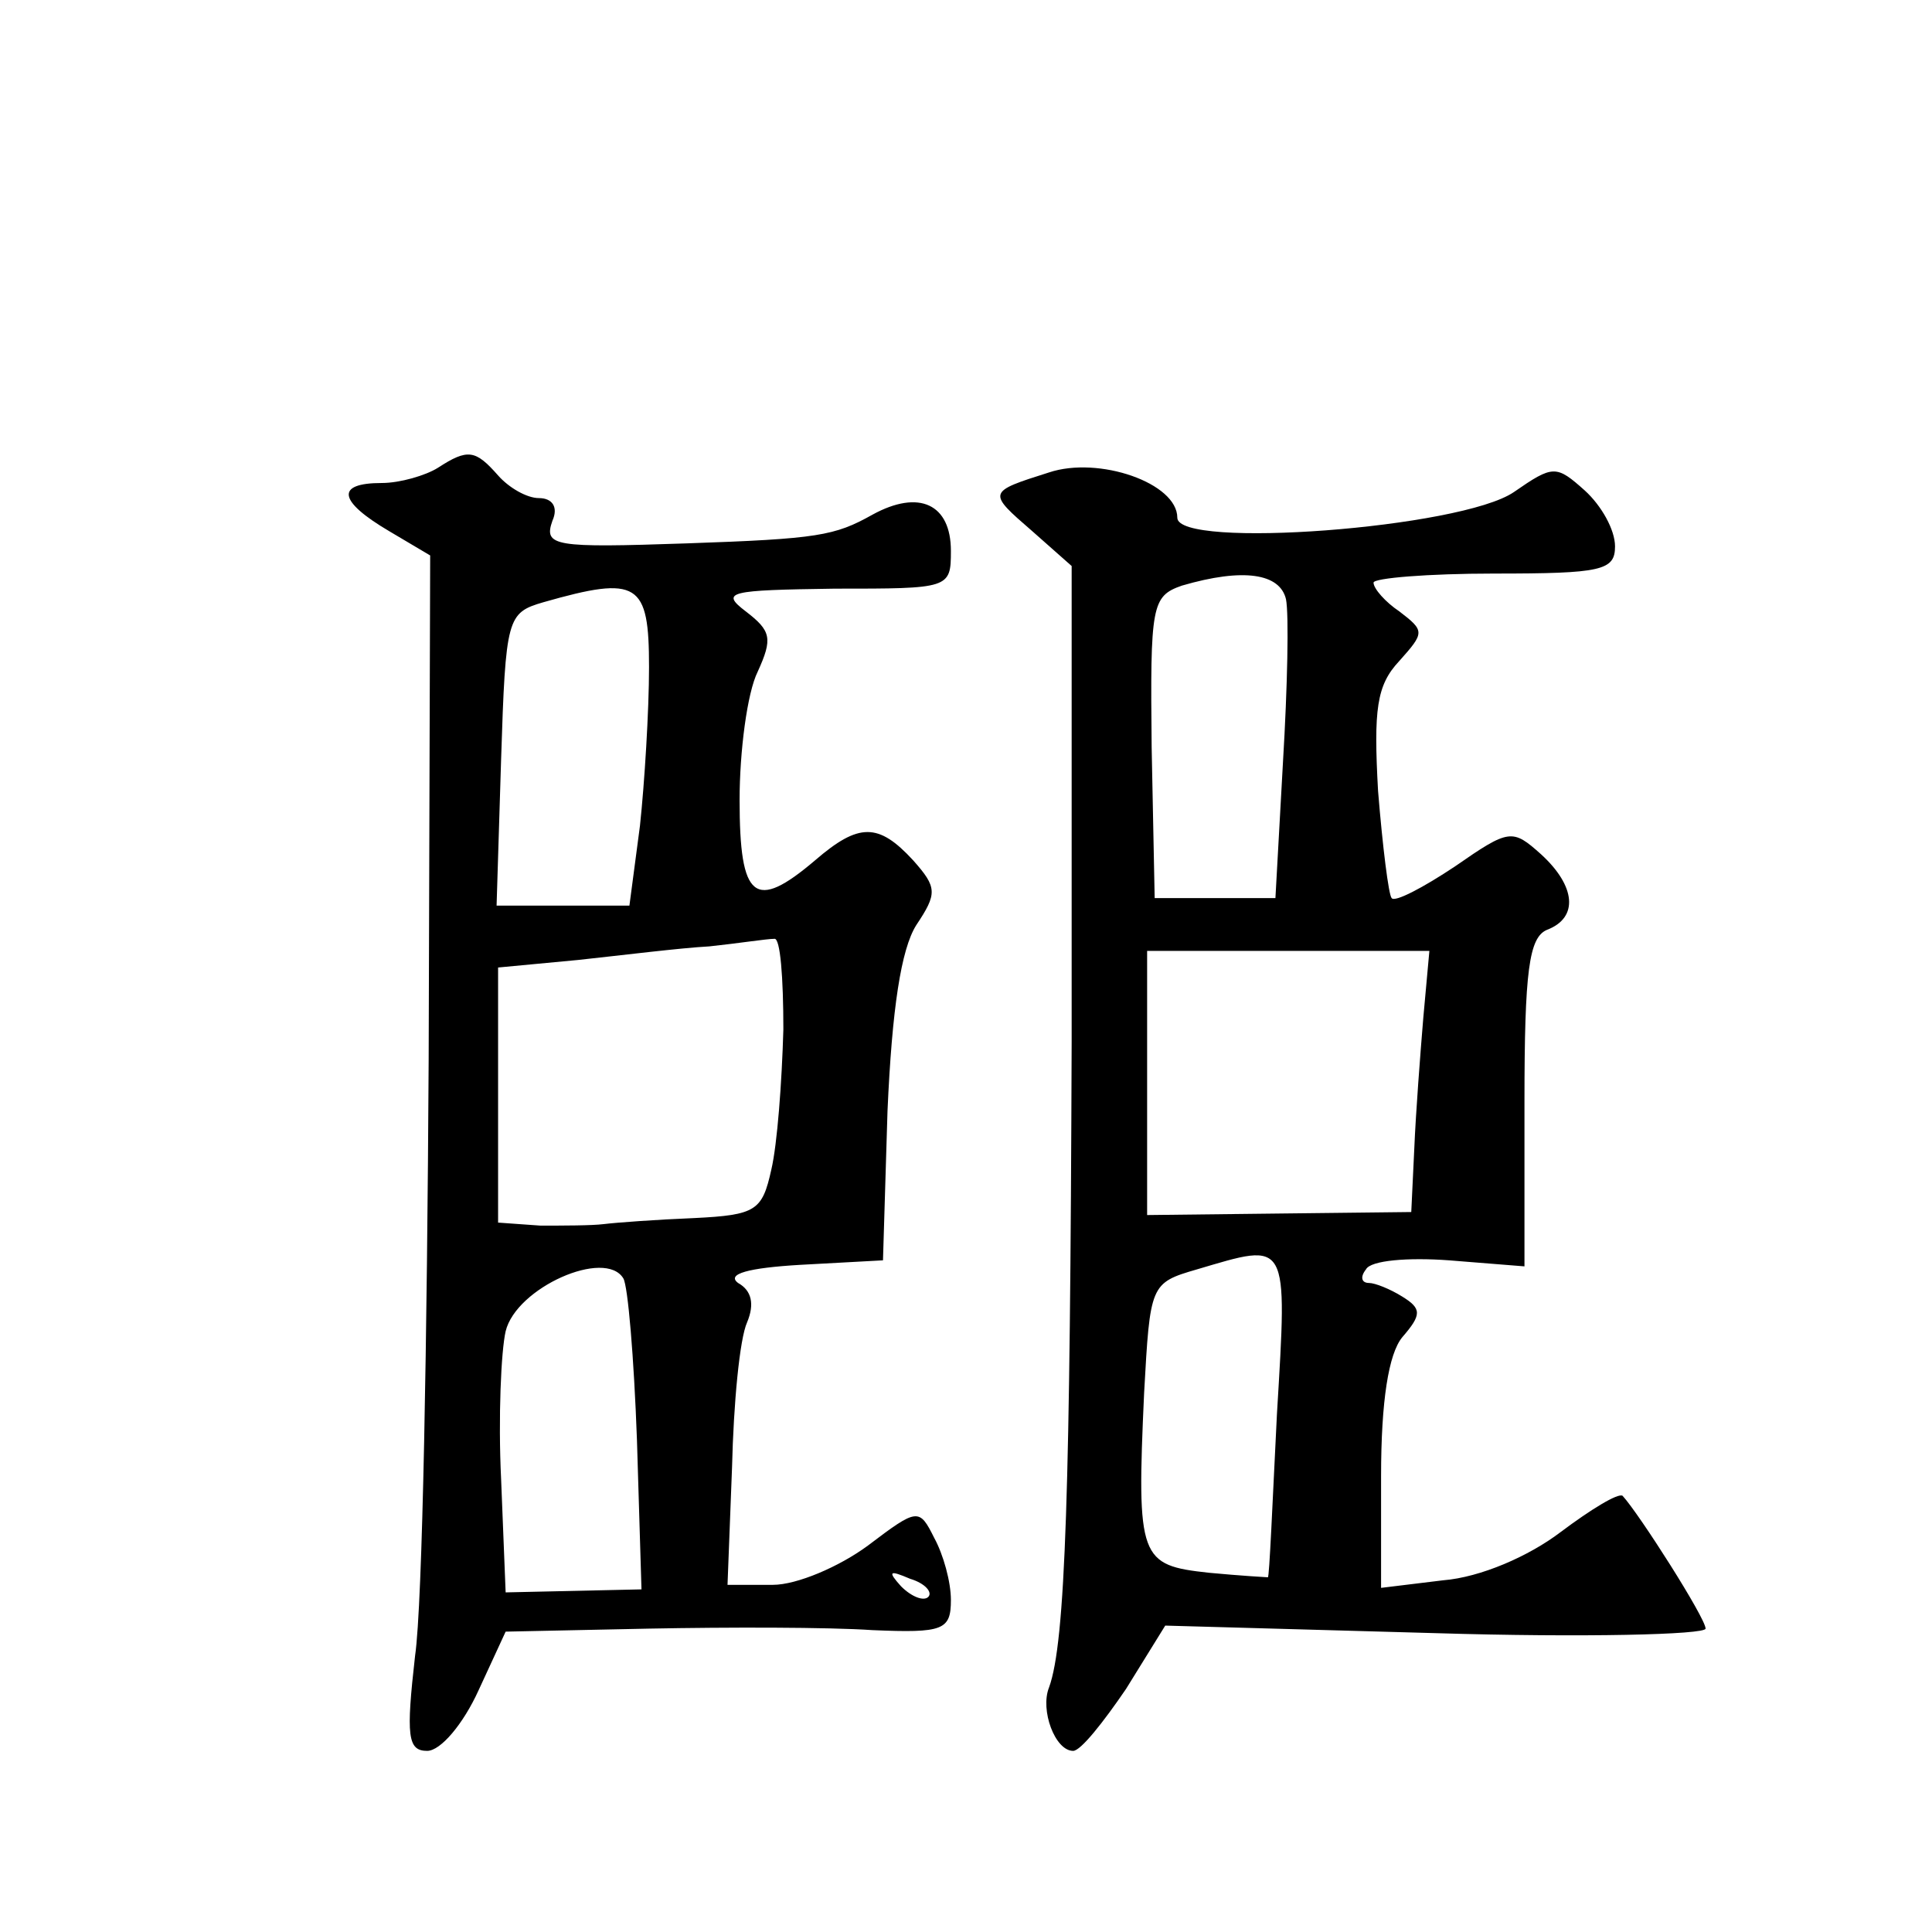 <?xml version="1.0" standalone="no"?>
<!DOCTYPE svg PUBLIC "-//W3C//DTD SVG 20010904//EN"
 "http://www.w3.org/TR/2001/REC-SVG-20010904/DTD/svg10.dtd">
<svg version="1.0" xmlns="http://www.w3.org/2000/svg"
 width="128pt" height="128pt" viewBox="0 0 128 128"
 preserveAspectRatio="xMidYMid meet">
<g transform="translate(0,128) scale(0.1,-0.1)"
fill="#0" stroke="none">
<path d="M290 970 c-8 -5 -25 -10 -37 -10 -31 0 -29 -12 5 -32 l27 -16 -1 -334
c-1 -183 -4 -361 -9 -395 -6 -53 -5 -63 8 -63 9 0 24 18 34 40 l18 39 95 2 c52
1 119 1 148 -1 47 -2 52 0 52 20 0 12 -5 30 -11 41 -10 20 -11 20 -44 -5 -19 -14
-47 -26 -63 -26 l-30 0 3 78 c1 42 5 85 10 96 5 12 3 21 -6 26 -8 6 7 10 41 12
l55 3 3 99 c3 68 9 107 19 123 14 21 14 25 -2 43 -23 25 -36 25 -65 0 -40 -34 -50
-26 -50 40 0 32 5 71 12 85 10 22 9 27 -8 40 -17 13 -11 14 59 15 76 0 77 0 77
25 0 31 -21 41 -52 24 -25 -14 -36 -16 -123 -19 -88 -3 -95 -2 -89 15 4 9 0 15
-9 15 -8 0 -20 7 -27 15 -15 17 -20 18 -40 5z m140 -132 c0 -29 -3 -77 -6 -105
l-7 -53 -44 0 -44 0 3 97 c3 94 4 97 28 104 63 18 70 13 70 -43z m89 -240 c-1 -35
-4 -76 -8 -93 -6 -27 -10 -30 -51 -32 -25 -1 -52 -3 -60 -4 -8 -1 -27 -1 -42 -1
l-28 2 0 84 0 85 53 5 c28 3 68 8 87 9 19 2 38 5 43 5 4 1 6 -26 6 -60z m-106 -165
c3 -5 7 -52 9 -107 l3 -99 -45 -1 -45 -1 -3 75 c-2 41 0 85 3 98 7 29 66 55 78
35z m202 -211 c-3 -3 -11 0 -18 7 -9 10 -8 11 6 5 10 -3 15 -9 12 -12z M695 967
c-41 -13 -41 -13 -11 -39 l26 -23 0 -315 c-1 -297 -4 -398 -15 -428 -6 -15 4 -42
16 -42 5 0 20 19 35 41 l26 42 179 -5 c98 -3 179 -1 179 3 0 7 -44 76 -55 88 -3
2 -21 -9 -41 -24 -21 -16 -53 -30 -78 -32 l-41 -5 0 74 c0 50 5 81 14 92 13 15
13 19 0 27 -8 5 -18 9 -22 9 -5 0 -6 4 -2 9 3 6 28 8 55 6 l50 -4 0 109 c0 87 3
109 15 114 21 8 19 29 -4 50 -19 17 -21 17 -57 -8 -21 -14 -40 -24 -42 -21 -2 2
-6 34 -9 71 -3 54 -1 70 14 86 17 19 17 20 0 33 -9 6 -17 15 -17 19 0 3 36 6 80
6 71 0 80 2 80 18 0 11 -9 27 -20 37 -19 17 -21 17 -47 -1 -35 -24 -223 -38 -223
-17 0 23 -52 41 -85 30z m157 -84 c2 -10 1 -58 -2 -108 l-5 -90 -40 0 -40 0 -2
100 c-1 94 0 100 20 107 41 12 65 8 69 -9z m91 -277 c-2 -24 -5 -63 -6 -87 l-2
-42 -88 -1 -87 -1 0 88 0 87 93 0 94 0 -4 -44z m-97 -263 c-3 -60 -5 -108 -6 -108
0 0 -18 1 -39 3 -46 5 -48 9 -43 119 4 72 4 73 35 82 61 18 60 21 53 -96z"/>
</g>
</svg>
